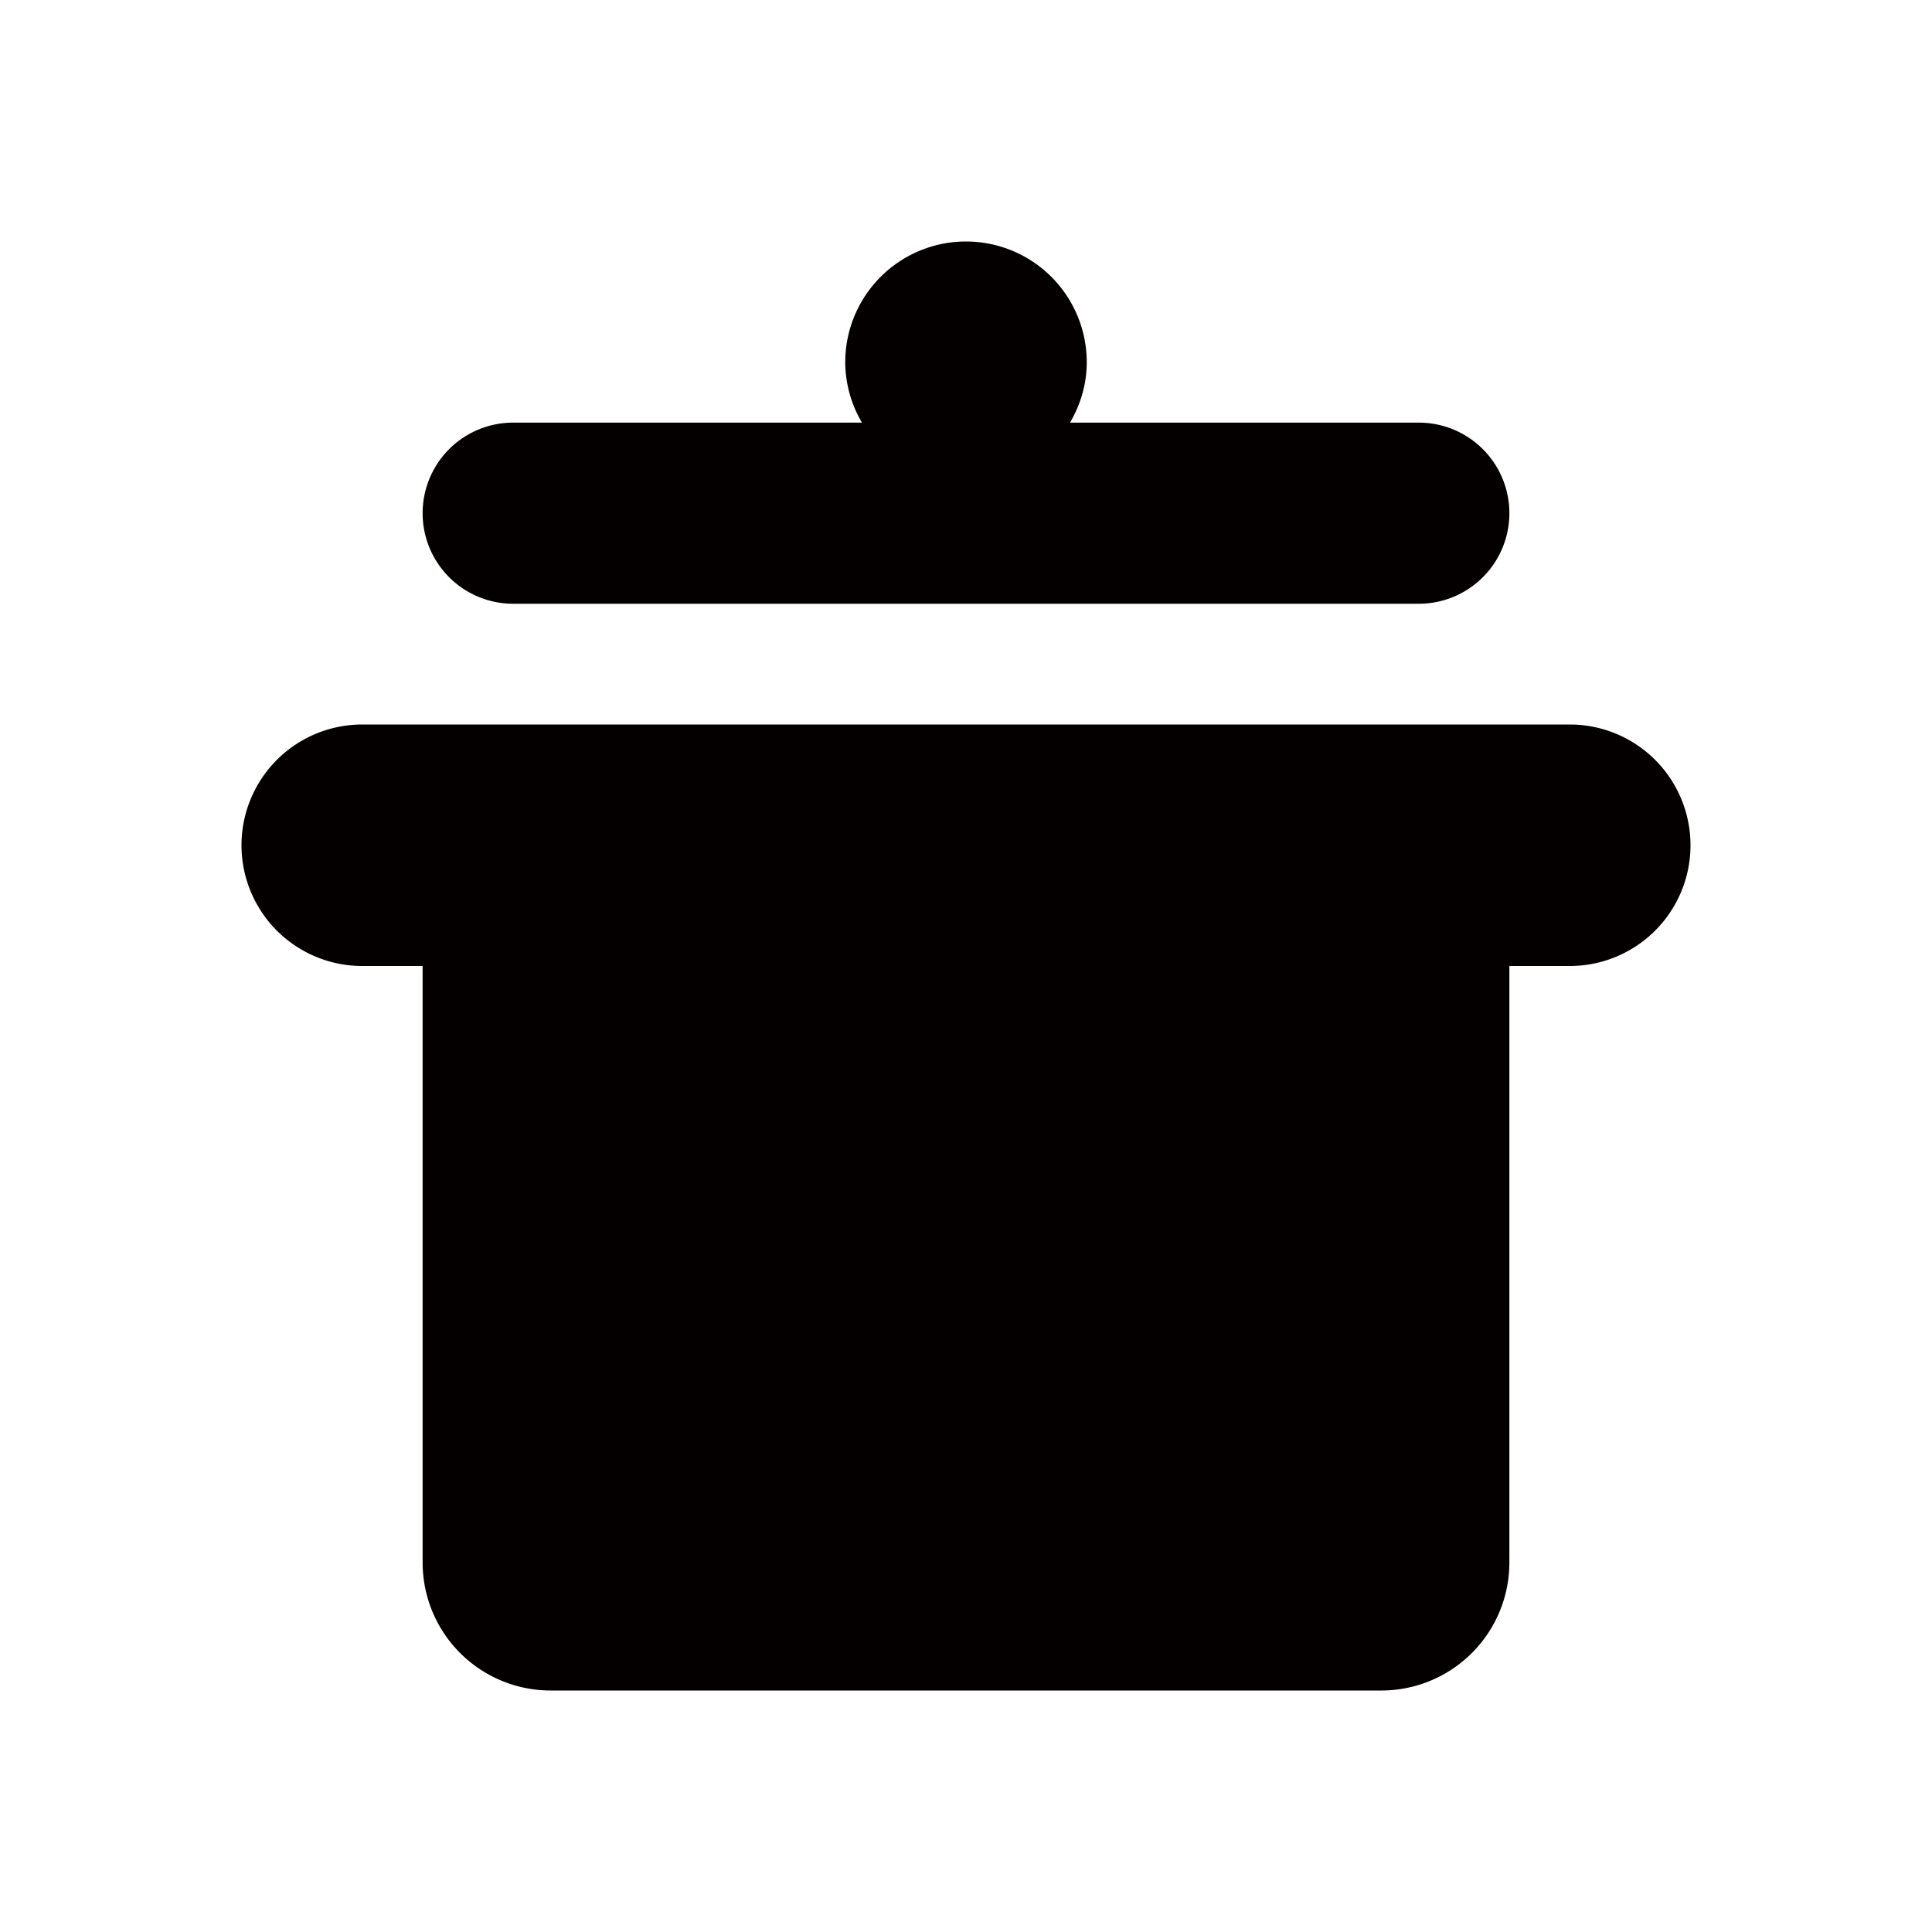 <svg xmlns="http://www.w3.org/2000/svg" width="32" height="32" viewBox="0 0 32 32"><path fill="#050000" d="M23.5 7a1.5 1.5 0 0 1 0 3h-15a1.5 1.5 0 0 1 0-3h5.777A1.977 1.977 0 0 1 14 6a2 2 0 0 1 4 0c0 .366-.105.705-.277 1zm2.5 5a2 2 0 0 1 0 4h-1v9.879A2.12 2.12 0 0 1 22.879 28H9.121A2.12 2.12 0 0 1 7 25.879V16H6a2 2 0 0 1 0-4h16.879z"/></svg>